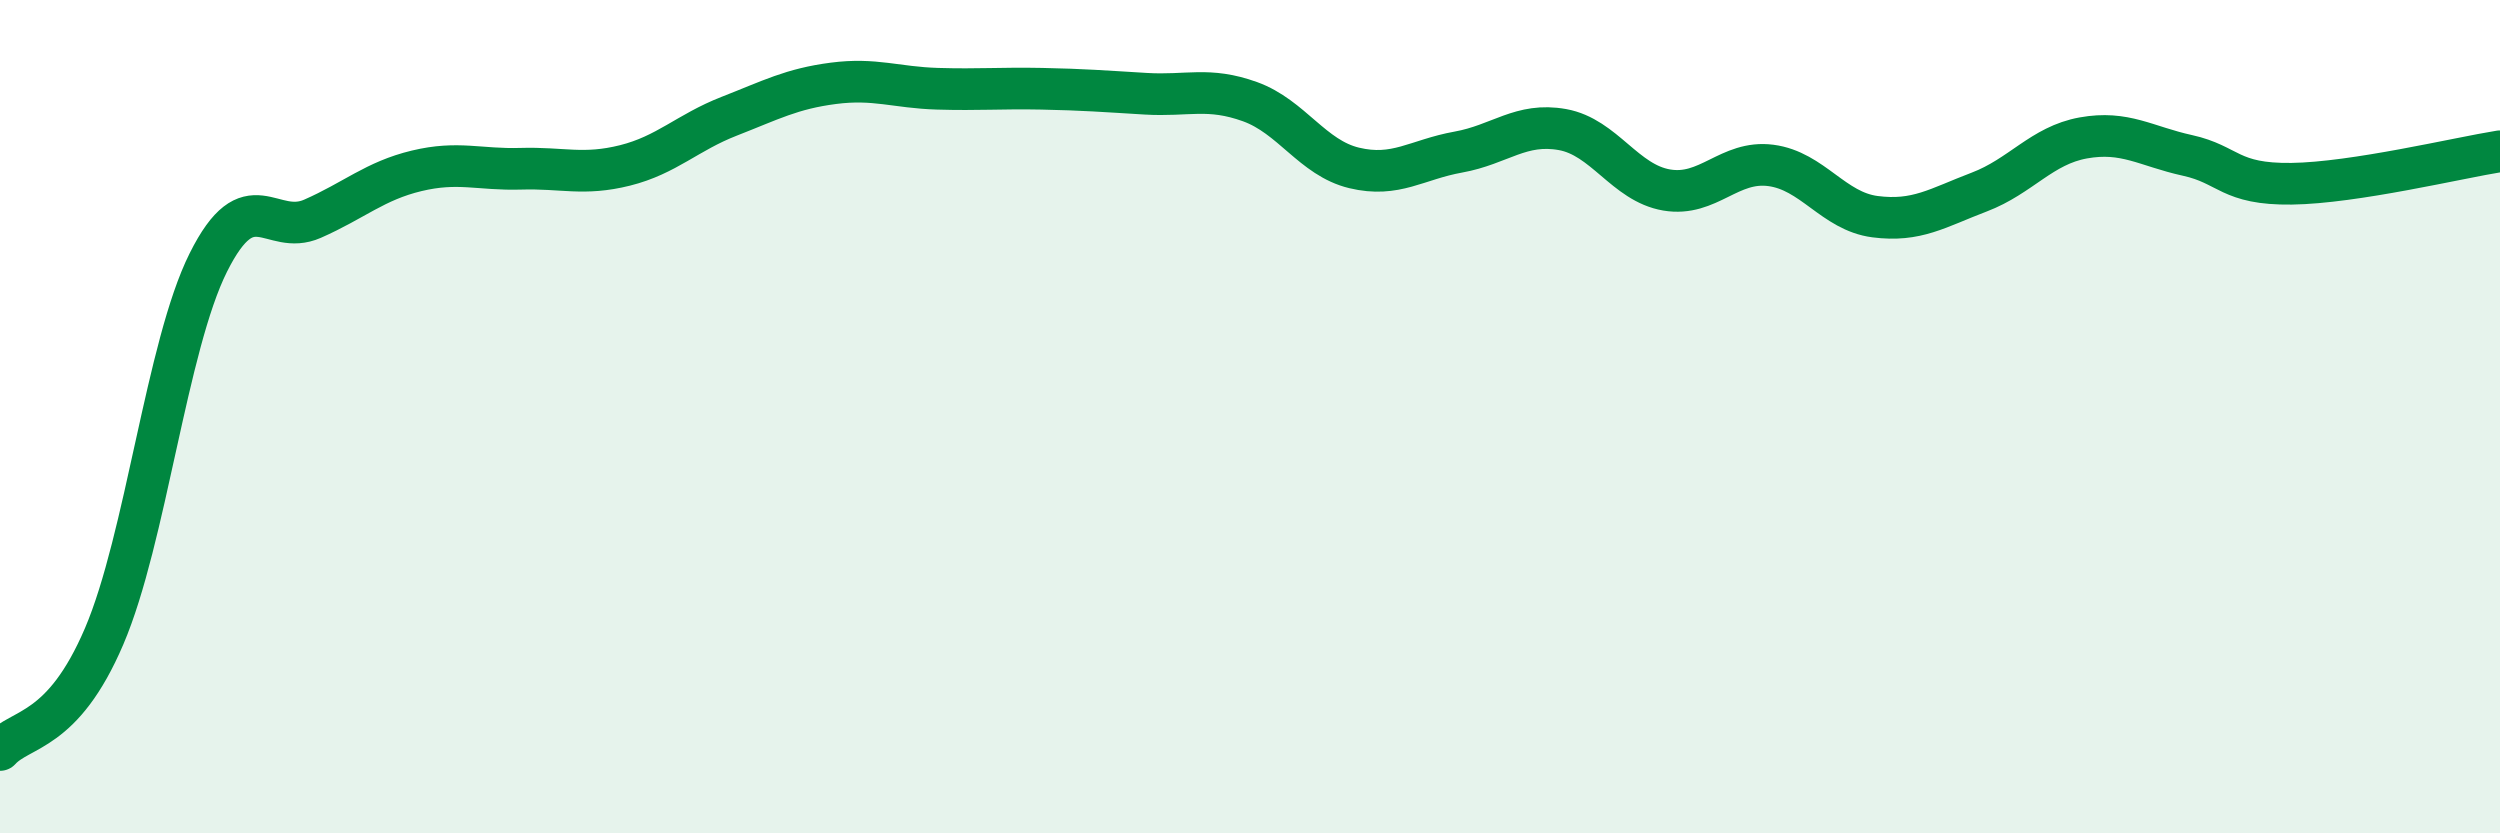 
    <svg width="60" height="20" viewBox="0 0 60 20" xmlns="http://www.w3.org/2000/svg">
      <path
        d="M 0,18 C 0.5,17.45 1.5,17.61 2.5,15.27 C 3.5,12.93 4,8.3 5,6.3 C 6,4.3 6.5,5.69 7.5,5.25 C 8.5,4.81 9,4.34 10,4.1 C 11,3.86 11.5,4.08 12.5,4.05 C 13.5,4.02 14,4.22 15,3.97 C 16,3.72 16.5,3.18 17.5,2.79 C 18.5,2.4 19,2.13 20,2 C 21,1.87 21.5,2.1 22.5,2.13 C 23.5,2.16 24,2.11 25,2.13 C 26,2.15 26.5,2.19 27.5,2.25 C 28.5,2.31 29,2.08 30,2.44 C 31,2.8 31.5,3.79 32.5,4.03 C 33.5,4.27 34,3.83 35,3.65 C 36,3.47 36.5,2.93 37.5,3.11 C 38.5,3.29 39,4.39 40,4.56 C 41,4.73 41.5,3.84 42.5,3.97 C 43.5,4.1 44,5.07 45,5.2 C 46,5.33 46.5,4.99 47.5,4.61 C 48.5,4.23 49,3.49 50,3.31 C 51,3.13 51.5,3.51 52.5,3.73 C 53.5,3.95 53.5,4.43 55,4.41 C 56.5,4.39 59,3.79 60,3.63L60 20L0 20Z"
        fill="#008740"
        opacity="0.1"
        stroke-linecap="round"
        stroke-linejoin="round"
      />
      <path
        d="M 0,18 C 0.5,17.45 1.5,17.61 2.5,15.27 C 3.5,12.93 4,8.3 5,6.3 C 6,4.3 6.5,5.69 7.5,5.25 C 8.5,4.81 9,4.34 10,4.1 C 11,3.86 11.5,4.08 12.5,4.05 C 13.5,4.02 14,4.22 15,3.97 C 16,3.72 16.5,3.18 17.5,2.79 C 18.5,2.4 19,2.13 20,2 C 21,1.87 21.5,2.1 22.5,2.13 C 23.5,2.16 24,2.11 25,2.13 C 26,2.15 26.5,2.19 27.5,2.25 C 28.5,2.31 29,2.08 30,2.44 C 31,2.8 31.5,3.79 32.5,4.03 C 33.5,4.27 34,3.83 35,3.65 C 36,3.47 36.5,2.93 37.5,3.11 C 38.5,3.29 39,4.39 40,4.56 C 41,4.73 41.5,3.84 42.5,3.97 C 43.5,4.1 44,5.07 45,5.2 C 46,5.33 46.5,4.99 47.5,4.61 C 48.5,4.23 49,3.49 50,3.31 C 51,3.13 51.5,3.51 52.5,3.73 C 53.5,3.95 53.5,4.43 55,4.41 C 56.5,4.39 59,3.79 60,3.63"
        stroke="#008740"
        stroke-width="1"
        fill="none"
        stroke-linecap="round"
        stroke-linejoin="round"
      />
    </svg>
  